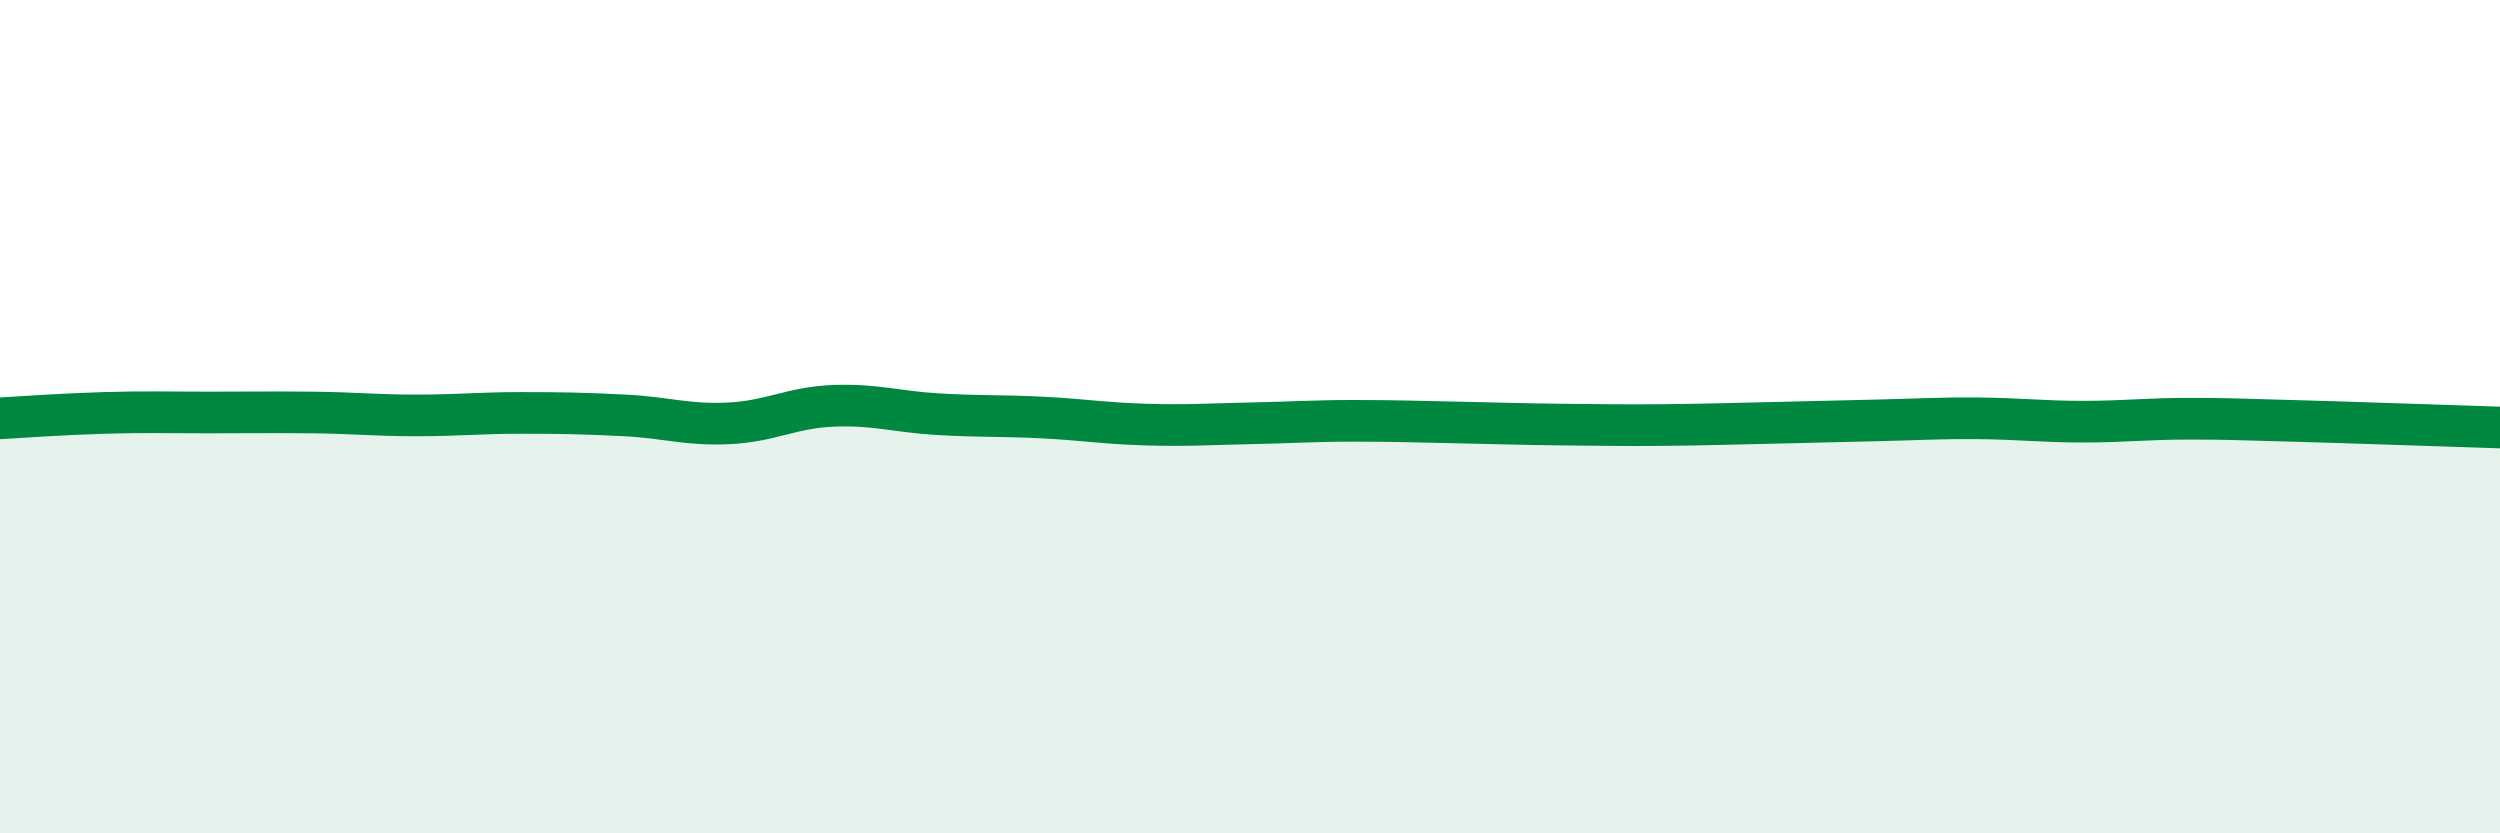 
    <svg width="60" height="20" viewBox="0 0 60 20" xmlns="http://www.w3.org/2000/svg">
      <path
        d="M 0,10.04 C 0.5,10.01 1.5,9.94 2.5,9.91 C 3.5,9.88 4,9.9 5,9.9 C 6,9.9 6.5,9.89 7.5,9.9 C 8.5,9.91 9,9.97 10,9.97 C 11,9.97 11.5,9.91 12.5,9.91 C 13.5,9.91 14,9.92 15,9.97 C 16,10.02 16.5,10.21 17.5,10.16 C 18.5,10.11 19,9.78 20,9.74 C 21,9.7 21.5,9.88 22.5,9.94 C 23.5,10 24,9.97 25,10.02 C 26,10.07 26.5,10.16 27.5,10.19 C 28.5,10.22 29,10.18 30,10.16 C 31,10.14 31.5,10.1 32.5,10.1 C 33.5,10.1 34,10.12 35,10.14 C 36,10.16 36.5,10.18 37.5,10.19 C 38.5,10.2 39,10.21 40,10.2 C 41,10.19 41.5,10.17 42.5,10.15 C 43.5,10.13 44,10.11 45,10.09 C 46,10.07 46.5,10.03 47.5,10.04 C 48.5,10.05 49,10.12 50,10.12 C 51,10.12 51.5,10.05 52.5,10.05 C 53.5,10.05 53.5,10.06 55,10.1 C 56.5,10.14 59,10.23 60,10.26L60 20L0 20Z"
        fill="#008740"
        opacity="0.1"
        stroke-linecap="round"
        stroke-linejoin="round"
      />
      <path
        d="M 0,10.04 C 0.5,10.01 1.5,9.94 2.5,9.91 C 3.5,9.88 4,9.9 5,9.9 C 6,9.9 6.5,9.89 7.5,9.9 C 8.5,9.91 9,9.97 10,9.97 C 11,9.97 11.5,9.91 12.5,9.91 C 13.5,9.91 14,9.92 15,9.97 C 16,10.02 16.5,10.21 17.5,10.16 C 18.5,10.11 19,9.78 20,9.74 C 21,9.7 21.5,9.88 22.5,9.94 C 23.5,10 24,9.97 25,10.02 C 26,10.07 26.5,10.16 27.5,10.19 C 28.5,10.22 29,10.18 30,10.16 C 31,10.14 31.5,10.1 32.5,10.1 C 33.5,10.1 34,10.12 35,10.14 C 36,10.16 36.5,10.18 37.5,10.19 C 38.5,10.2 39,10.21 40,10.2 C 41,10.19 41.5,10.17 42.5,10.15 C 43.5,10.13 44,10.11 45,10.09 C 46,10.07 46.5,10.03 47.5,10.04 C 48.5,10.05 49,10.12 50,10.12 C 51,10.12 51.5,10.05 52.5,10.05 C 53.5,10.05 53.5,10.06 55,10.1 C 56.5,10.14 59,10.23 60,10.26"
        stroke="#008740"
        stroke-width="1"
        fill="none"
        stroke-linecap="round"
        stroke-linejoin="round"
      />
    </svg>
  
